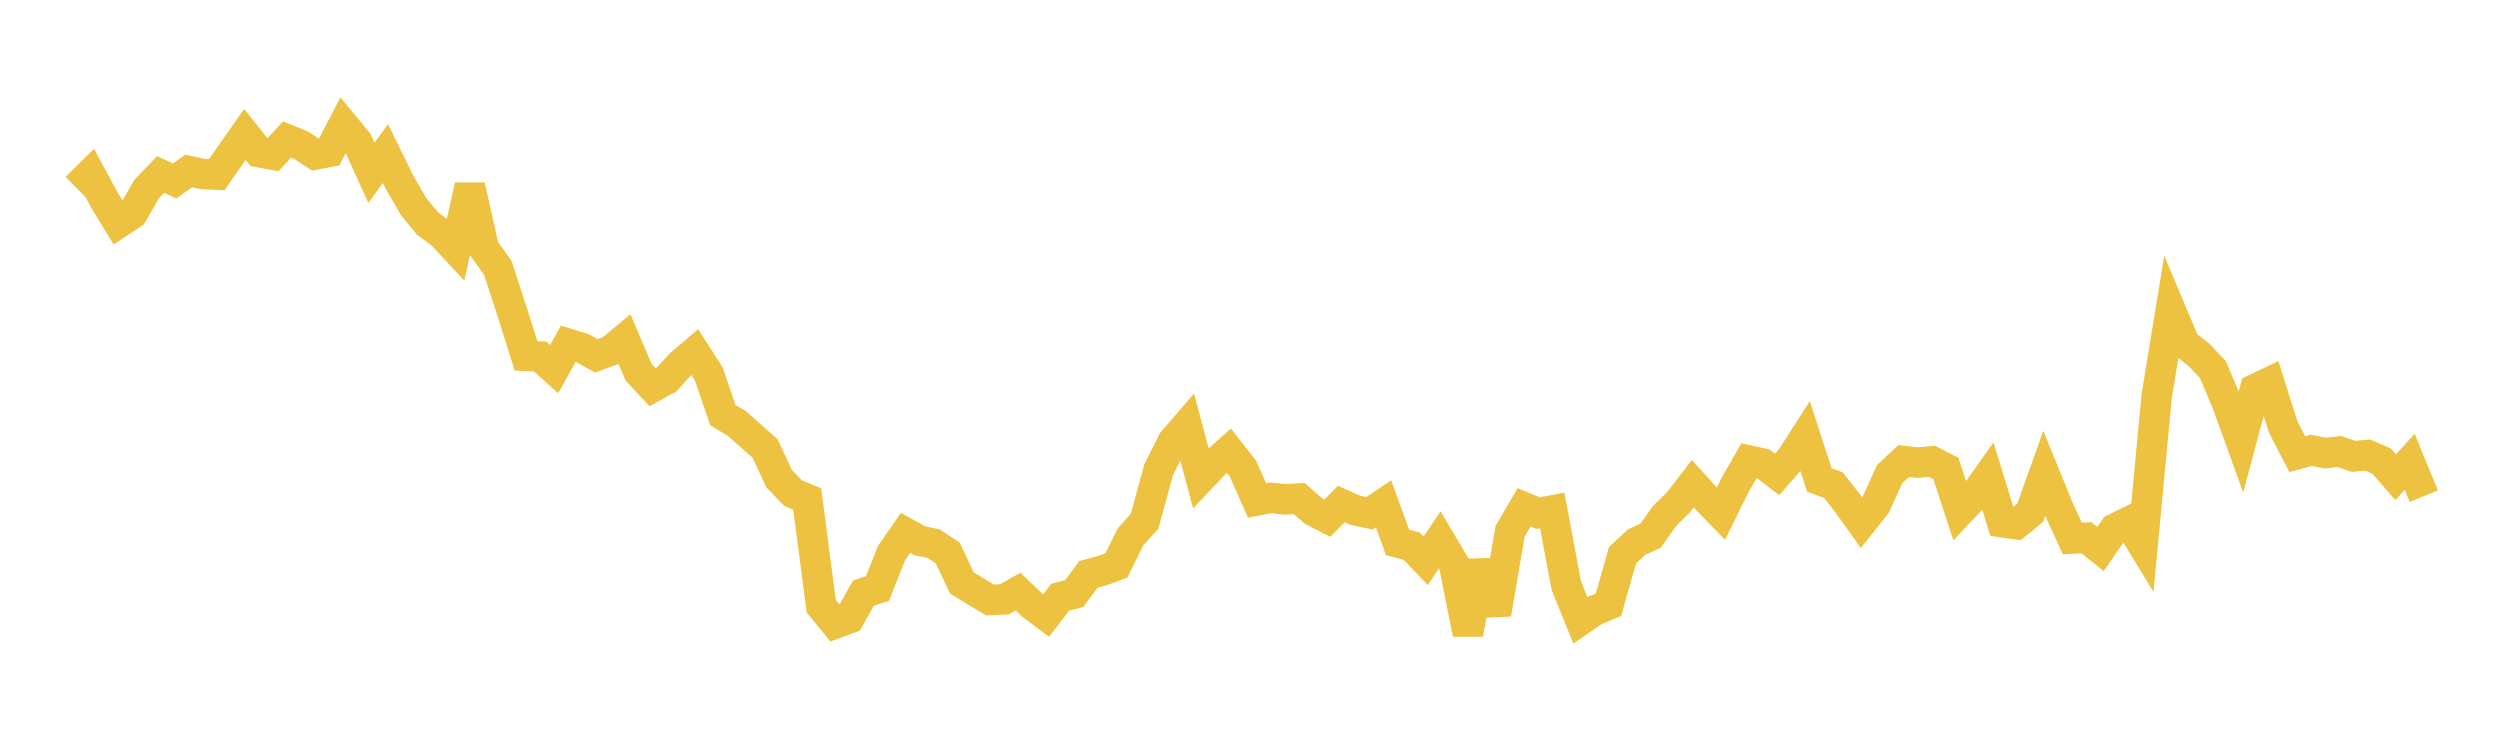 <svg width="164" height="48" xmlns="http://www.w3.org/2000/svg" xmlns:xlink="http://www.w3.org/1999/xlink"><path fill="none" stroke="rgb(237,194,64)" stroke-width="2" d="M5,12.316L5.922,11.407L6.844,13.113L7.766,14.631L8.689,14.021L9.611,12.416L10.533,11.448L11.455,11.871L12.377,11.215L13.299,11.413L14.222,11.458L15.144,10.128L16.066,8.815L16.988,9.982L17.91,10.15L18.832,9.149L19.754,9.524L20.677,10.135L21.599,9.962L22.521,8.188L23.443,9.304L24.365,11.337L25.287,10.071L26.21,11.955L27.132,13.552L28.054,14.672L28.976,15.347L29.898,16.337L30.82,12.186L31.743,16.295L32.665,17.587L33.587,20.431L34.509,23.343L35.431,23.388L36.353,24.217L37.275,22.555L38.198,22.831L39.12,23.345L40.042,23.007L40.964,22.239L41.886,24.411L42.808,25.398L43.731,24.893L44.653,23.881L45.575,23.097L46.497,24.531L47.419,27.231L48.341,27.782L49.263,28.604L50.186,29.416L51.108,31.397L52.03,32.353L52.952,32.732L53.874,39.766L54.796,40.896L55.719,40.559L56.641,38.906L57.563,38.611L58.485,36.279L59.407,34.956L60.329,35.471L61.251,35.666L62.174,36.274L63.096,38.237L64.018,38.802L64.94,39.359L65.862,39.322L66.784,38.804L67.707,39.694L68.629,40.381L69.551,39.175L70.473,38.938L71.395,37.68L72.317,37.433L73.24,37.088L74.162,35.218L75.084,34.199L76.006,30.816L76.928,28.971L77.85,27.901L78.772,31.363L79.695,30.39L80.617,29.568L81.539,30.745L82.461,32.829L83.383,32.662L84.305,32.759L85.228,32.702L86.15,33.514L87.072,33.995L87.994,33.063L88.916,33.477L89.838,33.67L90.76,33.048L91.683,35.585L92.605,35.827L93.527,36.789L94.449,35.411L95.371,36.966L96.293,41.581L97.216,36.839L98.138,40.28L99.06,34.865L99.982,33.279L100.904,33.662L101.826,33.487L102.749,38.413L103.671,40.689L104.593,40.056L105.515,39.671L106.437,36.425L107.359,35.562L108.281,35.139L109.204,33.838L110.126,32.934L111.048,31.731L111.97,32.747L112.892,33.698L113.814,31.83L114.737,30.214L115.659,30.417L116.581,31.119L117.503,30.072L118.425,28.631L119.347,31.485L120.269,31.824L121.192,32.996L122.114,34.289L123.036,33.129L123.958,31.106L124.88,30.244L125.802,30.348L126.725,30.26L127.647,30.729L128.569,33.536L129.491,32.557L130.413,31.258L131.335,34.256L132.257,34.389L133.18,33.639L134.102,31.061L135.024,33.32L135.946,35.329L136.868,35.274L137.79,36.013L138.713,34.685L139.635,34.229L140.557,35.74L141.479,25.983L142.401,20.362L143.323,22.554L144.246,23.274L145.168,24.249L146.09,26.425L147.012,28.976L147.934,25.521L148.856,25.083L149.778,28.012L150.701,29.791L151.623,29.541L152.545,29.724L153.467,29.617L154.389,29.941L155.311,29.85L156.234,30.248L157.156,31.304L158.078,30.297L159,32.548"></path></svg>